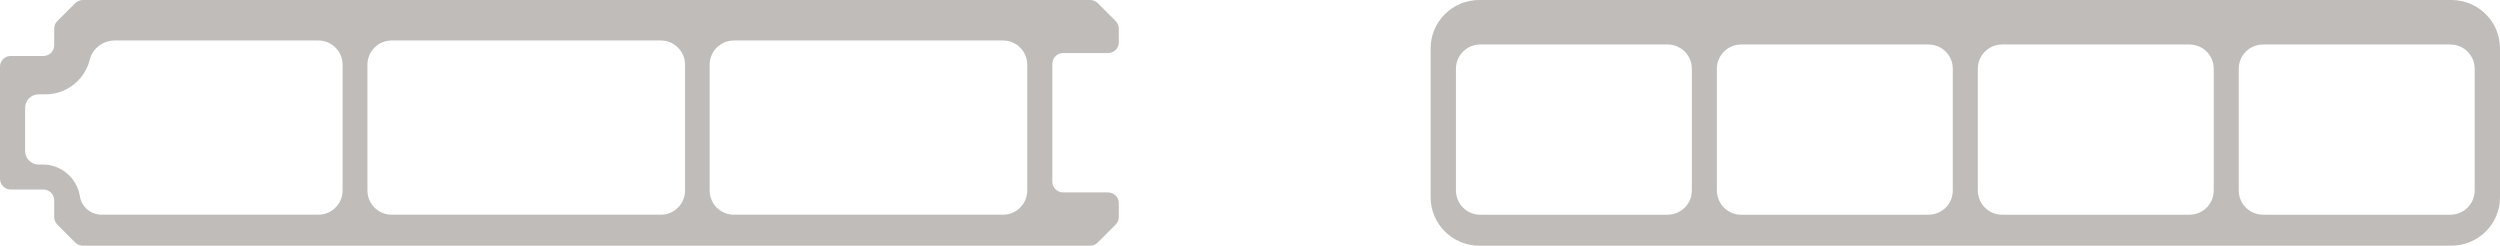 <svg width="173" height="17" viewBox="0 0 173 17" fill="none" xmlns="http://www.w3.org/2000/svg">
<path d="M169.636 0H102.364C100.506 0 99 1.498 99 3.346V13.653C99 15.502 100.506 17 102.364 17H169.636C171.494 17 173 15.502 173 13.653V3.346C173 1.498 171.494 0 169.636 0ZM117.076 13.185C117.076 14.109 116.323 14.858 115.394 14.858H102.433C101.504 14.858 100.751 14.109 100.751 13.185V4.752C100.751 3.828 101.504 3.079 102.433 3.079H115.394C116.323 3.079 117.076 3.828 117.076 4.752V13.185ZM135.133 13.185C135.133 14.109 134.38 14.858 133.451 14.858H120.49C119.561 14.858 118.808 14.109 118.808 13.185V4.752C118.808 3.828 119.561 3.079 120.49 3.079H133.451C134.38 3.079 135.133 3.828 135.133 4.752V13.185ZM153.19 13.185C153.19 14.109 152.437 14.858 151.508 14.858H138.547C137.618 14.858 136.865 14.109 136.865 13.185V4.752C136.865 3.828 137.618 3.079 138.547 3.079H151.508C152.437 3.079 153.19 3.828 153.19 4.752V13.185ZM171.247 13.185C171.247 14.109 170.494 14.858 169.565 14.858H156.604C155.675 14.858 154.922 14.109 154.922 13.185V4.752C154.922 3.828 155.675 3.079 156.604 3.079H169.565C170.494 3.079 171.247 3.828 171.247 4.752V13.185Z" fill="#BFBCBA"/>
<path d="M72.822 4.417V12.572C72.822 12.983 73.155 13.316 73.566 13.316H76.677C77.088 13.316 77.421 13.649 77.421 14.061V15.017C77.421 15.214 77.343 15.404 77.203 15.543L75.964 16.782C75.825 16.922 75.635 17 75.438 17H5.734C5.536 17 5.345 16.92 5.205 16.78C4.751 16.325 4.424 15.999 3.97 15.545C3.83 15.406 3.75 15.216 3.75 15.017V13.86C3.75 13.449 3.417 13.116 3.006 13.116H0.744C0.333 13.116 0 12.783 0 12.371V4.617C0 4.206 0.333 3.873 0.744 3.873H3.006C3.417 3.873 3.75 3.54 3.75 3.129V1.983C3.75 1.786 3.829 1.596 3.968 1.457L5.207 0.218C5.347 0.078 5.536 0 5.734 0H75.44C75.637 0 75.826 0.078 75.966 0.218C76.422 0.673 76.749 0.999 77.203 1.455C77.343 1.594 77.421 1.784 77.421 1.981V2.928C77.421 3.339 77.088 3.672 76.677 3.672H73.566C73.155 3.672 72.822 4.005 72.822 4.417ZM47.406 13.182V4.476C47.406 3.551 46.656 2.802 45.731 2.802H27.102C26.177 2.802 25.427 3.551 25.427 4.476V13.182C25.427 14.107 26.177 14.857 27.102 14.857H45.731C46.656 14.857 47.406 14.107 47.406 13.182ZM71.086 13.182V4.476C71.086 3.551 70.337 2.802 69.412 2.802H50.782C49.858 2.802 49.108 3.551 49.108 4.476V13.182C49.108 14.107 49.858 14.857 50.782 14.857H69.412C70.337 14.857 71.086 14.107 71.086 13.182ZM22.034 2.802H7.944C7.133 2.802 6.402 3.341 6.212 4.13C6.201 4.178 6.188 4.227 6.173 4.275C5.782 5.579 4.573 6.528 3.142 6.528H2.67C2.156 6.528 1.739 6.945 1.739 7.458V10.455C1.739 10.969 2.156 11.385 2.67 11.385H2.956C4.232 11.385 5.295 12.304 5.518 13.517C5.518 13.525 5.518 13.532 5.522 13.543C5.611 14.301 6.277 14.857 7.04 14.857H22.032C22.957 14.857 23.707 14.107 23.707 13.182V4.476C23.707 3.551 22.957 2.802 22.032 2.802H22.034Z" fill="#BFBCBA"/>
</svg>
